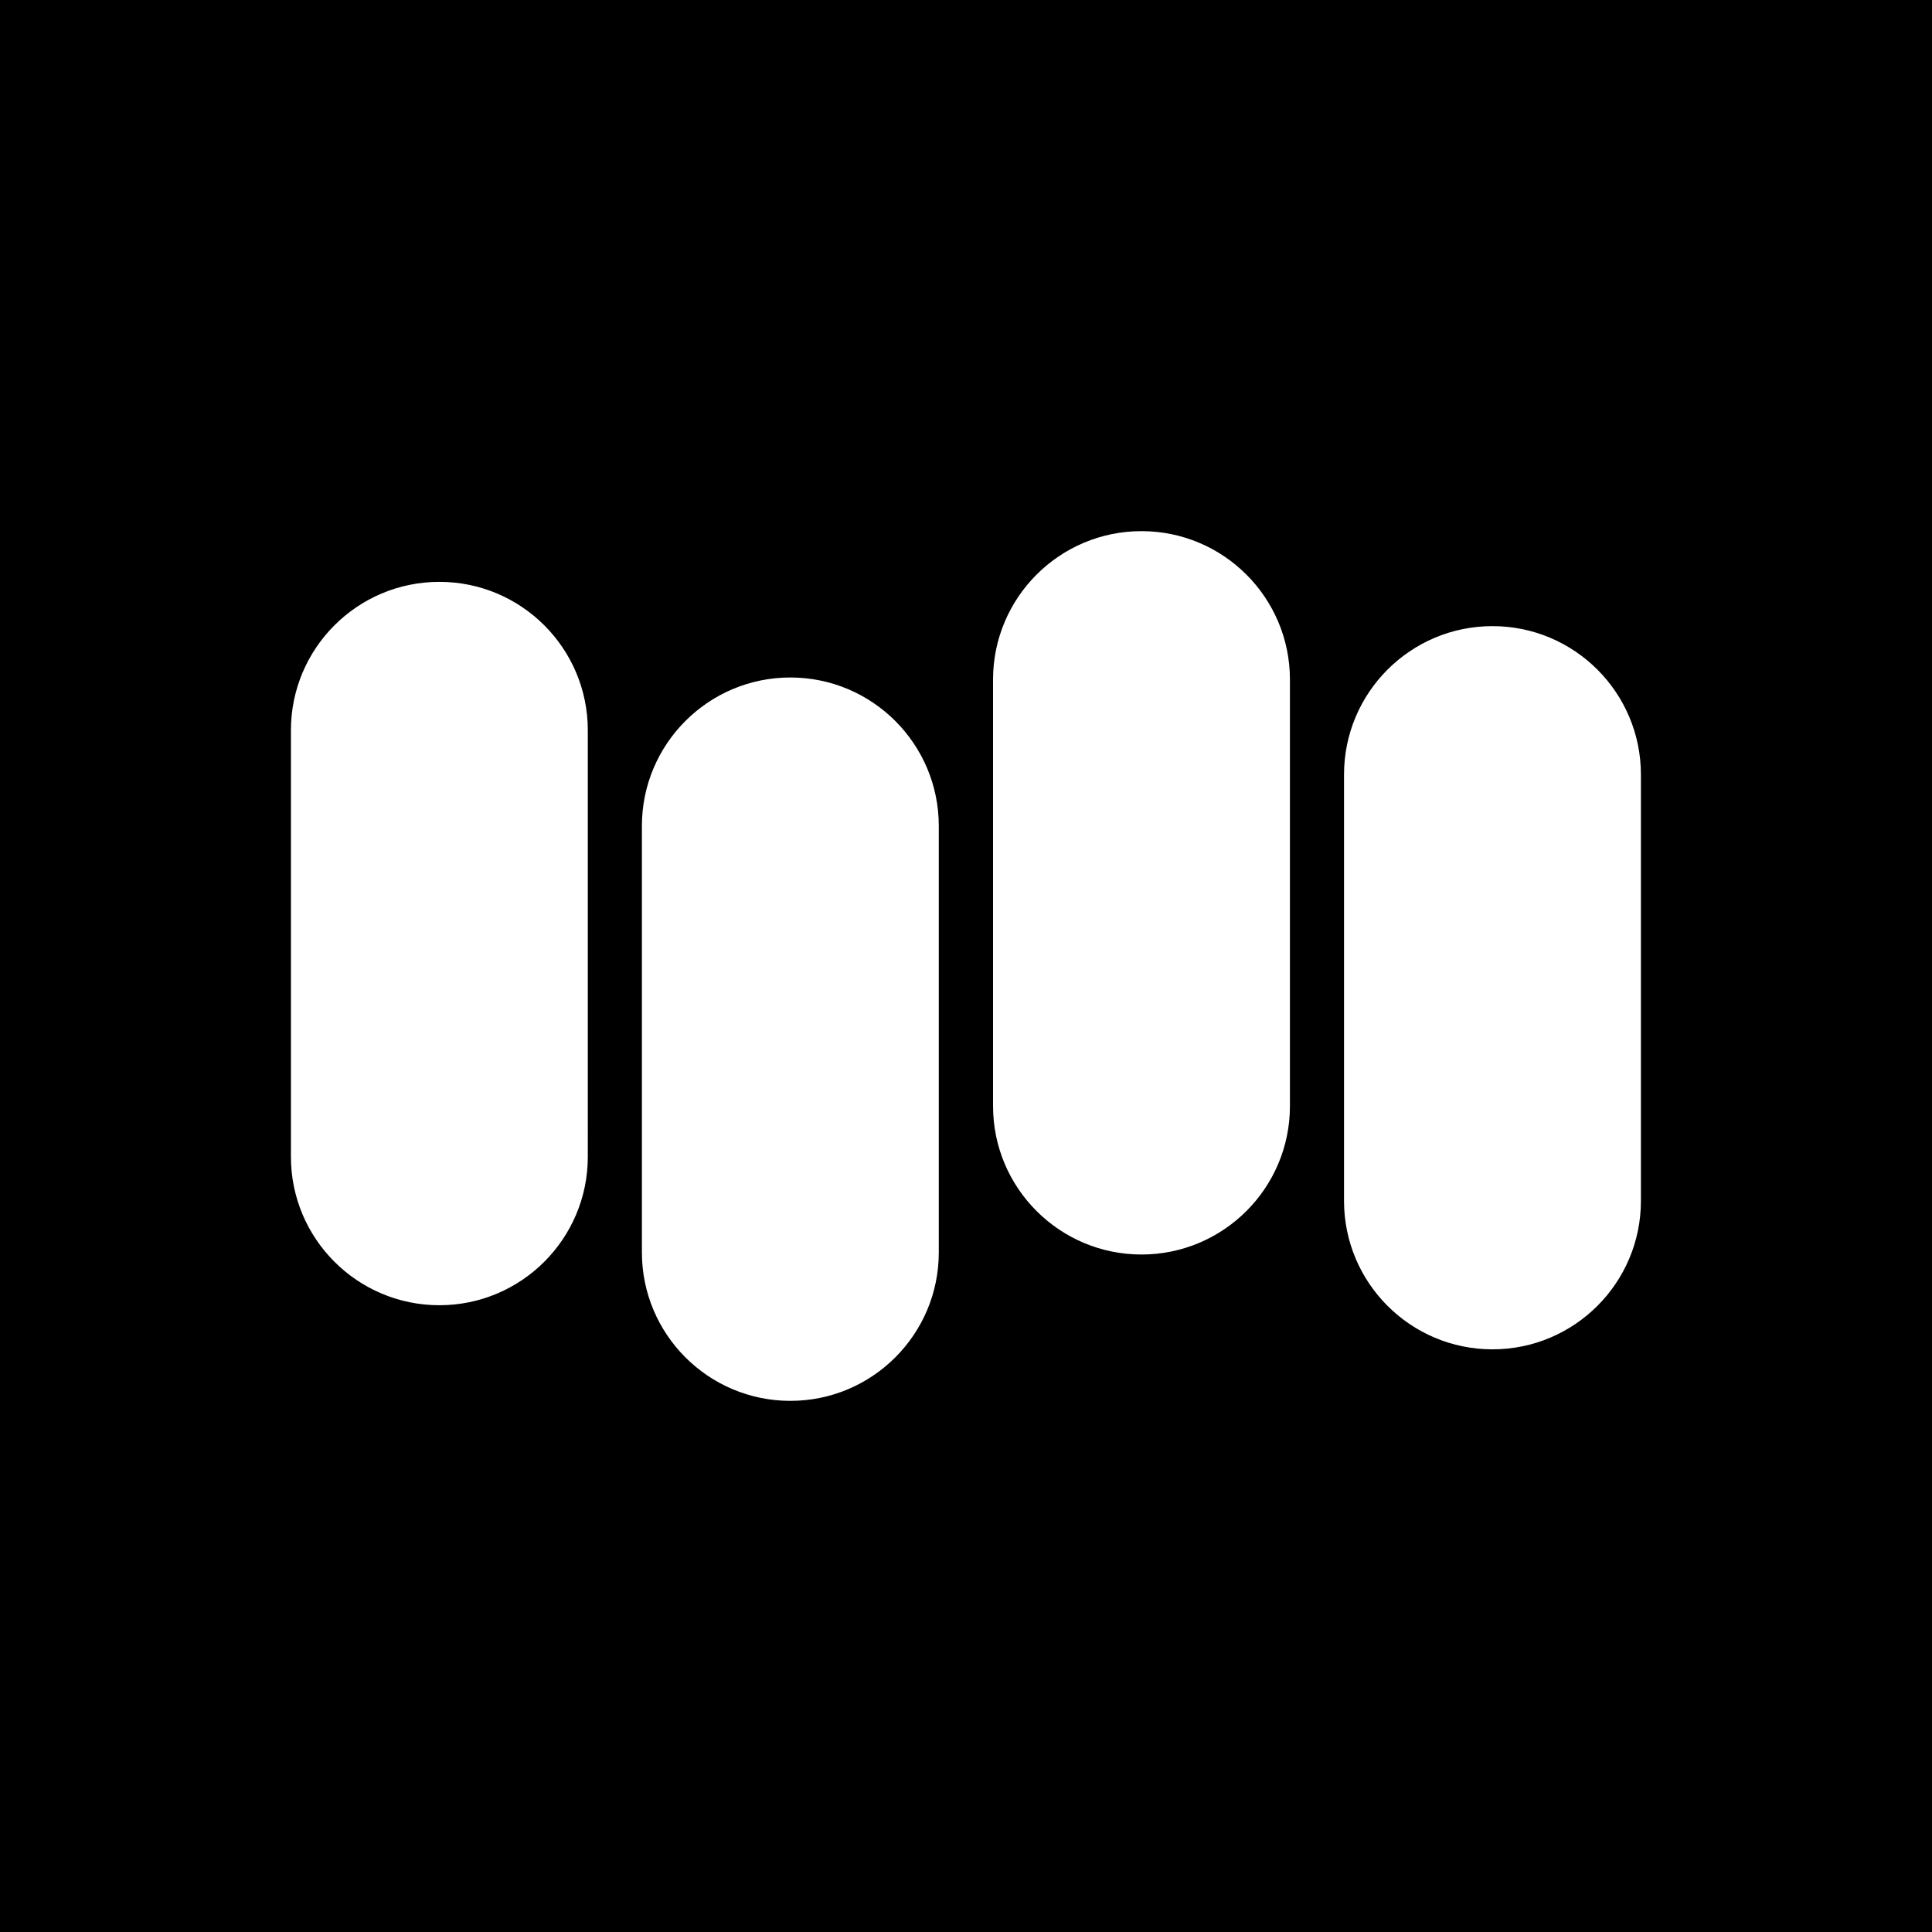 <?xml version="1.0" encoding="utf-8"?>
<!-- Generator: Adobe Illustrator 25.0.0, SVG Export Plug-In . SVG Version: 6.00 Build 0)  -->
<svg version="1.1" id="Layer_1" xmlns="http://www.w3.org/2000/svg" xmlns:xlink="http://www.w3.org/1999/xlink" x="0px" y="0px"
	 viewBox="0 0 1200 1200" style="enable-background:new 0 0 1200 1200;" xml:space="preserve">
<path d="M0,0v1200h1200V0H0z M365.1,718.5c0,50.9-41.3,92.2-92.2,92.2h0c-50.9,0-92.2-41.3-92.2-92.2V453.6
	c0-50.9,41.3-92.2,92.2-92.2h0c50.9,0,92.2,41.3,92.2,92.2V718.5z M583.1,777.9c0,50.9-41.3,92.2-92.2,92.2h0
	c-50.9,0-92.2-41.3-92.2-92.2V513c0-50.9,41.3-92.2,92.2-92.2h0c50.9,0,92.2,41.3,92.2,92.2V777.9z M801.2,687
	c0,50.9-41.3,92.2-92.2,92.2h0c-50.9,0-92.2-41.3-92.2-92.2V422.1c0-50.9,41.3-92.2,92.2-92.2h0c50.9,0,92.2,41.3,92.2,92.2V687z
	 M1019.2,745.9c0,50.9-41.3,92.2-92.2,92.2h0c-50.9,0-92.2-41.3-92.2-92.2V481.1c0-50.9,41.3-92.2,92.2-92.2h0
	c50.9,0,92.2,41.3,92.2,92.2V745.9z"/>
</svg>
